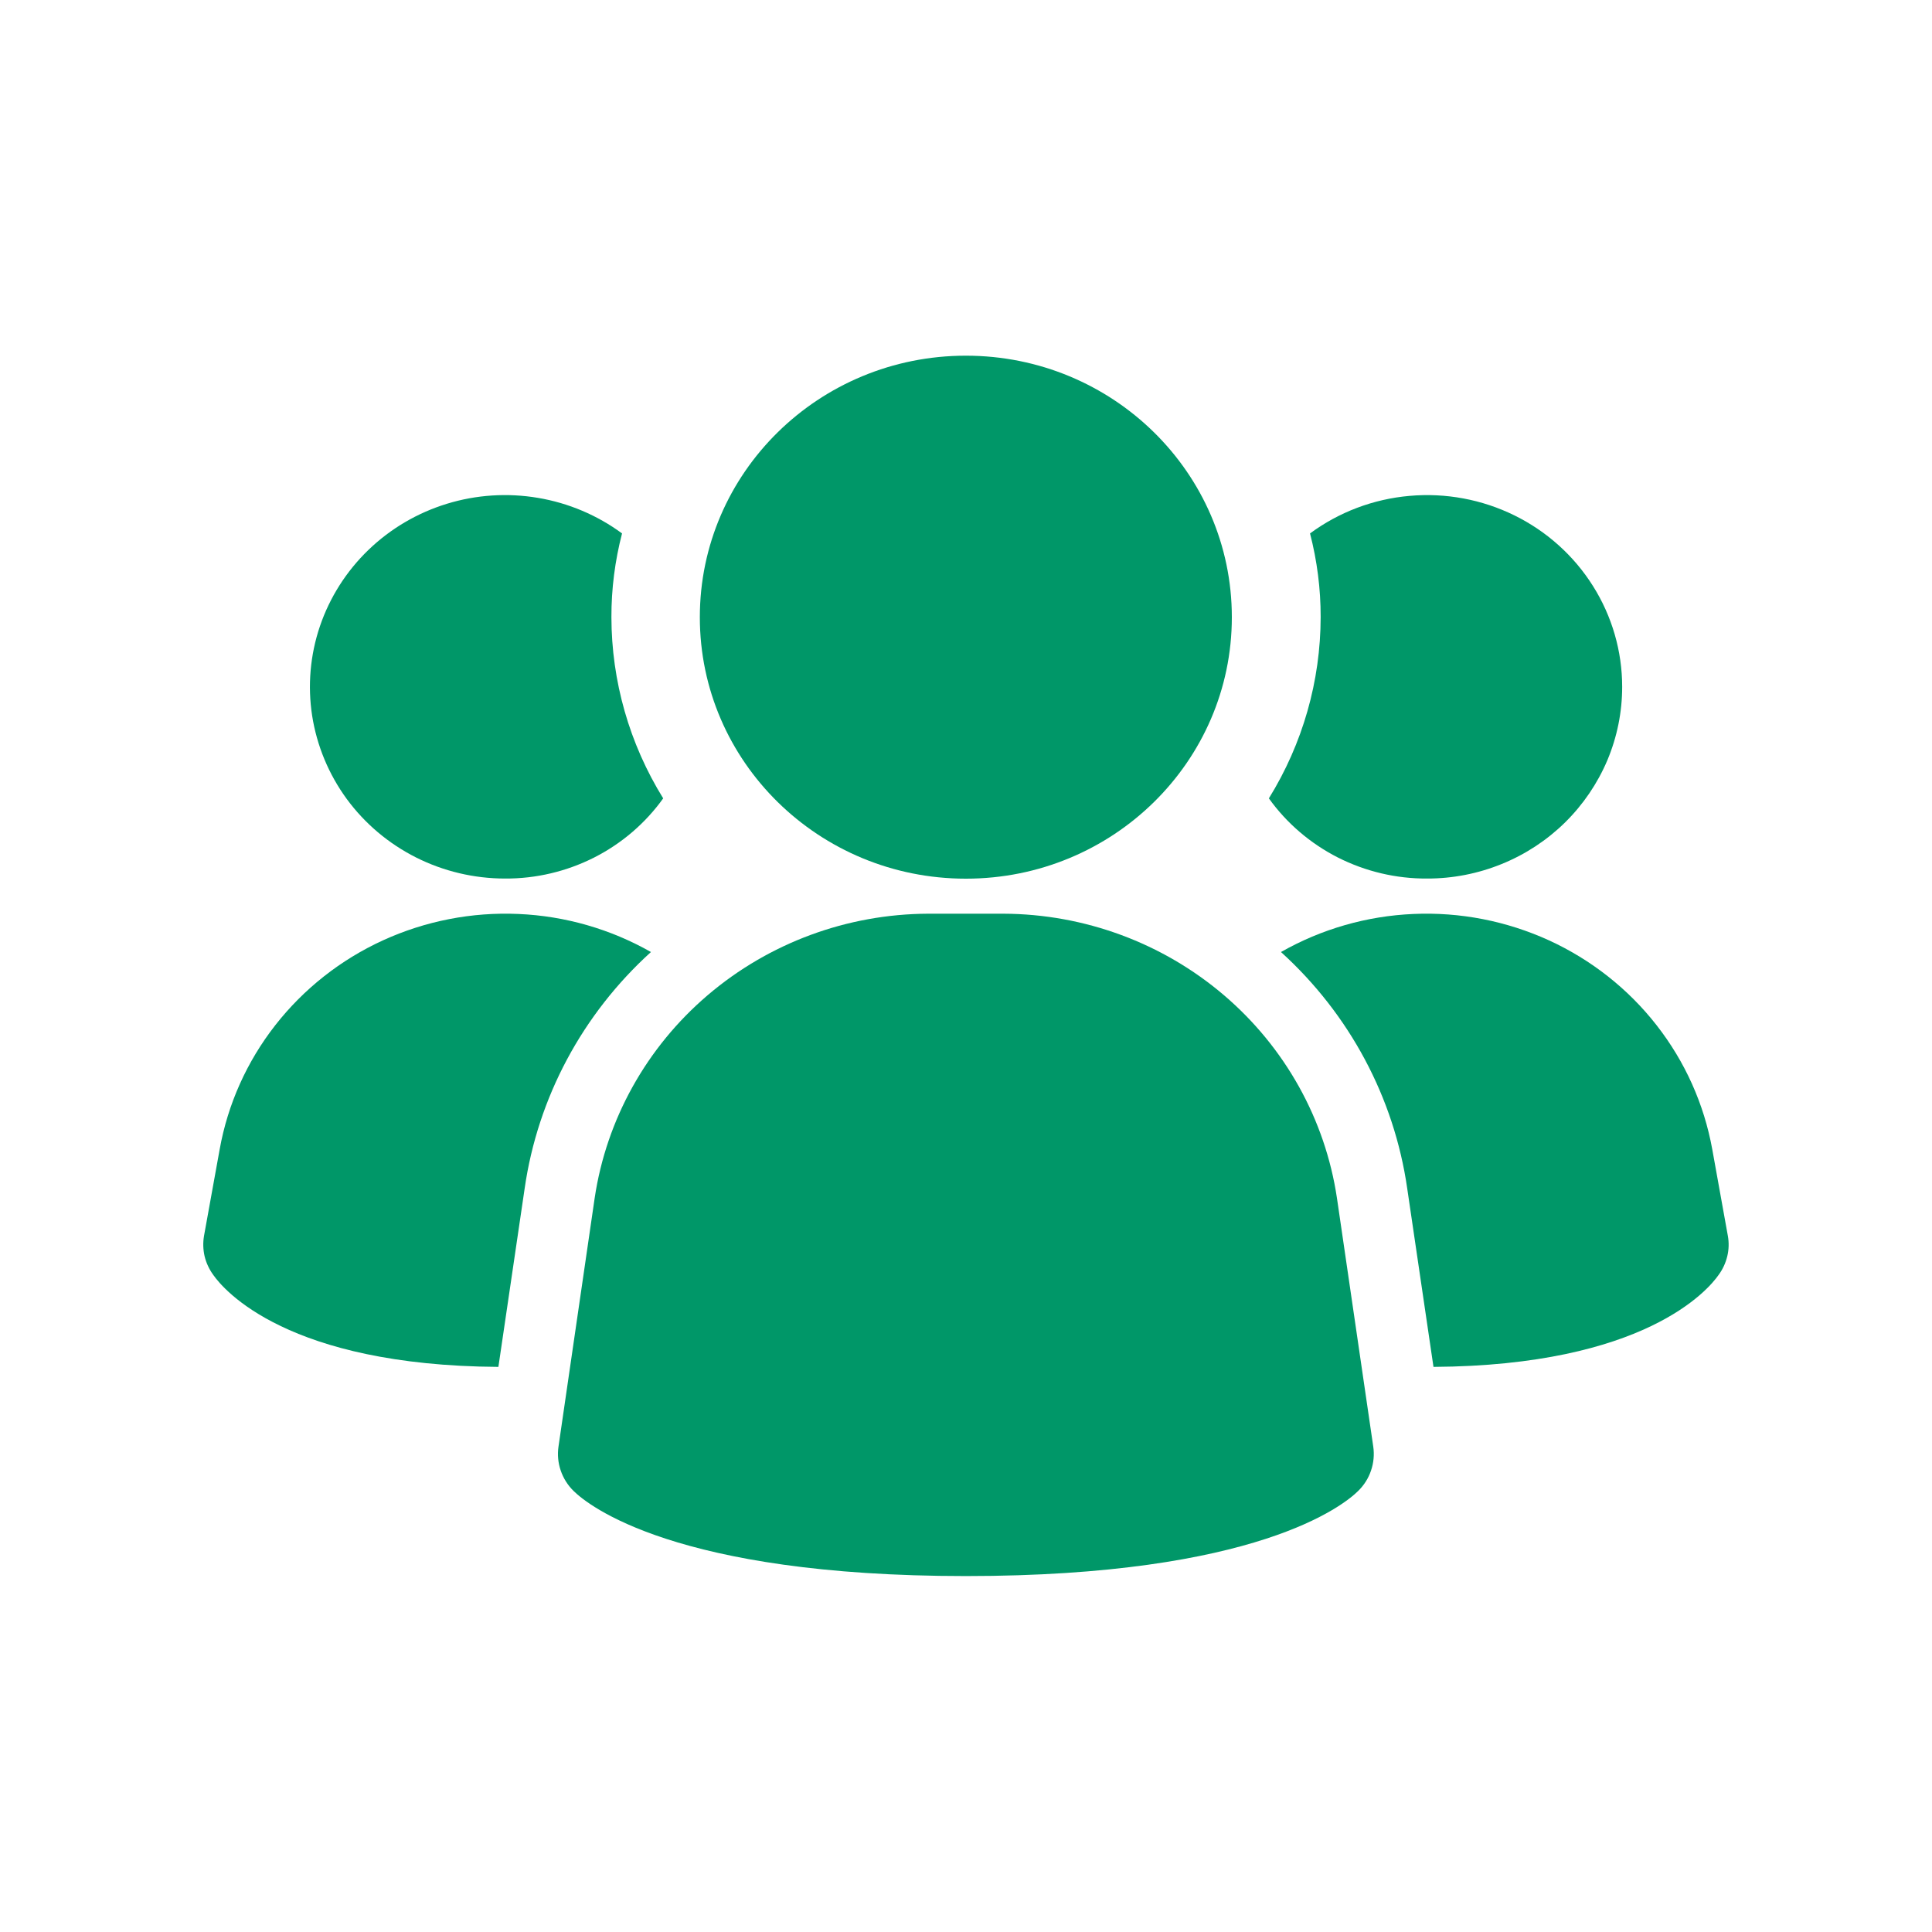 <svg width="30" height="30" viewBox="0 0 30 30" fill="none" xmlns="http://www.w3.org/2000/svg">
<path d="M20.76 18.603C20.577 17.38 19.954 16.262 19.004 15.452C18.054 14.642 16.84 14.193 15.583 14.188H14.411C13.153 14.193 11.94 14.642 10.99 15.452C10.04 16.262 9.417 17.38 9.234 18.603L8.672 22.464C8.654 22.588 8.666 22.716 8.707 22.835C8.748 22.955 8.816 23.063 8.907 23.152C9.127 23.369 10.479 24.473 14.998 24.473C19.517 24.473 20.866 23.373 21.089 23.152C21.18 23.063 21.249 22.955 21.289 22.835C21.33 22.716 21.342 22.588 21.324 22.464L20.76 18.603Z" fill="#009768"/>
<path d="M10.108 14.783C9.043 15.748 8.35 17.044 8.147 18.453L7.739 21.225C4.468 21.204 3.477 20.034 3.311 19.796C3.248 19.709 3.202 19.611 3.177 19.507C3.153 19.403 3.15 19.295 3.168 19.19L3.411 17.847C3.537 17.145 3.833 16.484 4.275 15.919C4.717 15.354 5.29 14.902 5.948 14.601C6.605 14.301 7.326 14.16 8.05 14.192C8.774 14.223 9.48 14.426 10.108 14.783Z" fill="#009768"/>
<path d="M26.83 19.19C26.849 19.295 26.846 19.403 26.821 19.507C26.796 19.611 26.751 19.709 26.687 19.796C26.522 20.034 25.53 21.204 22.259 21.225L21.851 18.453C21.648 17.044 20.955 15.748 19.891 14.783C20.518 14.426 21.224 14.223 21.948 14.192C22.672 14.16 23.393 14.301 24.051 14.601C24.708 14.902 25.282 15.354 25.723 15.919C26.165 16.484 26.461 17.145 26.588 17.847L26.83 19.19Z" fill="#009768"/>
<path d="M10.298 12.397C10.021 12.784 9.653 13.099 9.225 13.316C8.797 13.532 8.323 13.645 7.842 13.642C7.362 13.642 6.889 13.53 6.461 13.315C6.034 13.1 5.665 12.789 5.384 12.406C5.104 12.023 4.92 11.58 4.847 11.114C4.775 10.648 4.816 10.171 4.968 9.723C5.12 9.276 5.378 8.87 5.72 8.54C6.063 8.209 6.48 7.964 6.938 7.823C7.397 7.682 7.882 7.651 8.355 7.731C8.828 7.811 9.275 8 9.659 8.283C9.549 8.708 9.493 9.144 9.494 9.582C9.495 10.575 9.773 11.549 10.298 12.397Z" fill="#009768"/>
<path d="M25.189 10.665C25.189 11.056 25.111 11.443 24.959 11.805C24.806 12.166 24.583 12.494 24.302 12.771C24.021 13.047 23.687 13.267 23.319 13.416C22.951 13.566 22.557 13.643 22.16 13.642C21.678 13.645 21.204 13.532 20.776 13.316C20.349 13.099 19.98 12.784 19.703 12.397C20.228 11.549 20.506 10.575 20.507 9.582C20.508 9.144 20.452 8.708 20.342 8.283C20.792 7.951 21.327 7.749 21.887 7.7C22.448 7.65 23.011 7.755 23.514 8.002C24.017 8.249 24.44 8.629 24.736 9.1C25.032 9.57 25.189 10.112 25.189 10.665Z" fill="#009768"/>
<path d="M14.998 13.644C17.279 13.644 19.128 11.826 19.128 9.584C19.128 7.341 17.279 5.523 14.998 5.523C12.716 5.523 10.867 7.341 10.867 9.584C10.867 11.826 12.716 13.644 14.998 13.644Z" fill="#009768"/>
</svg>
